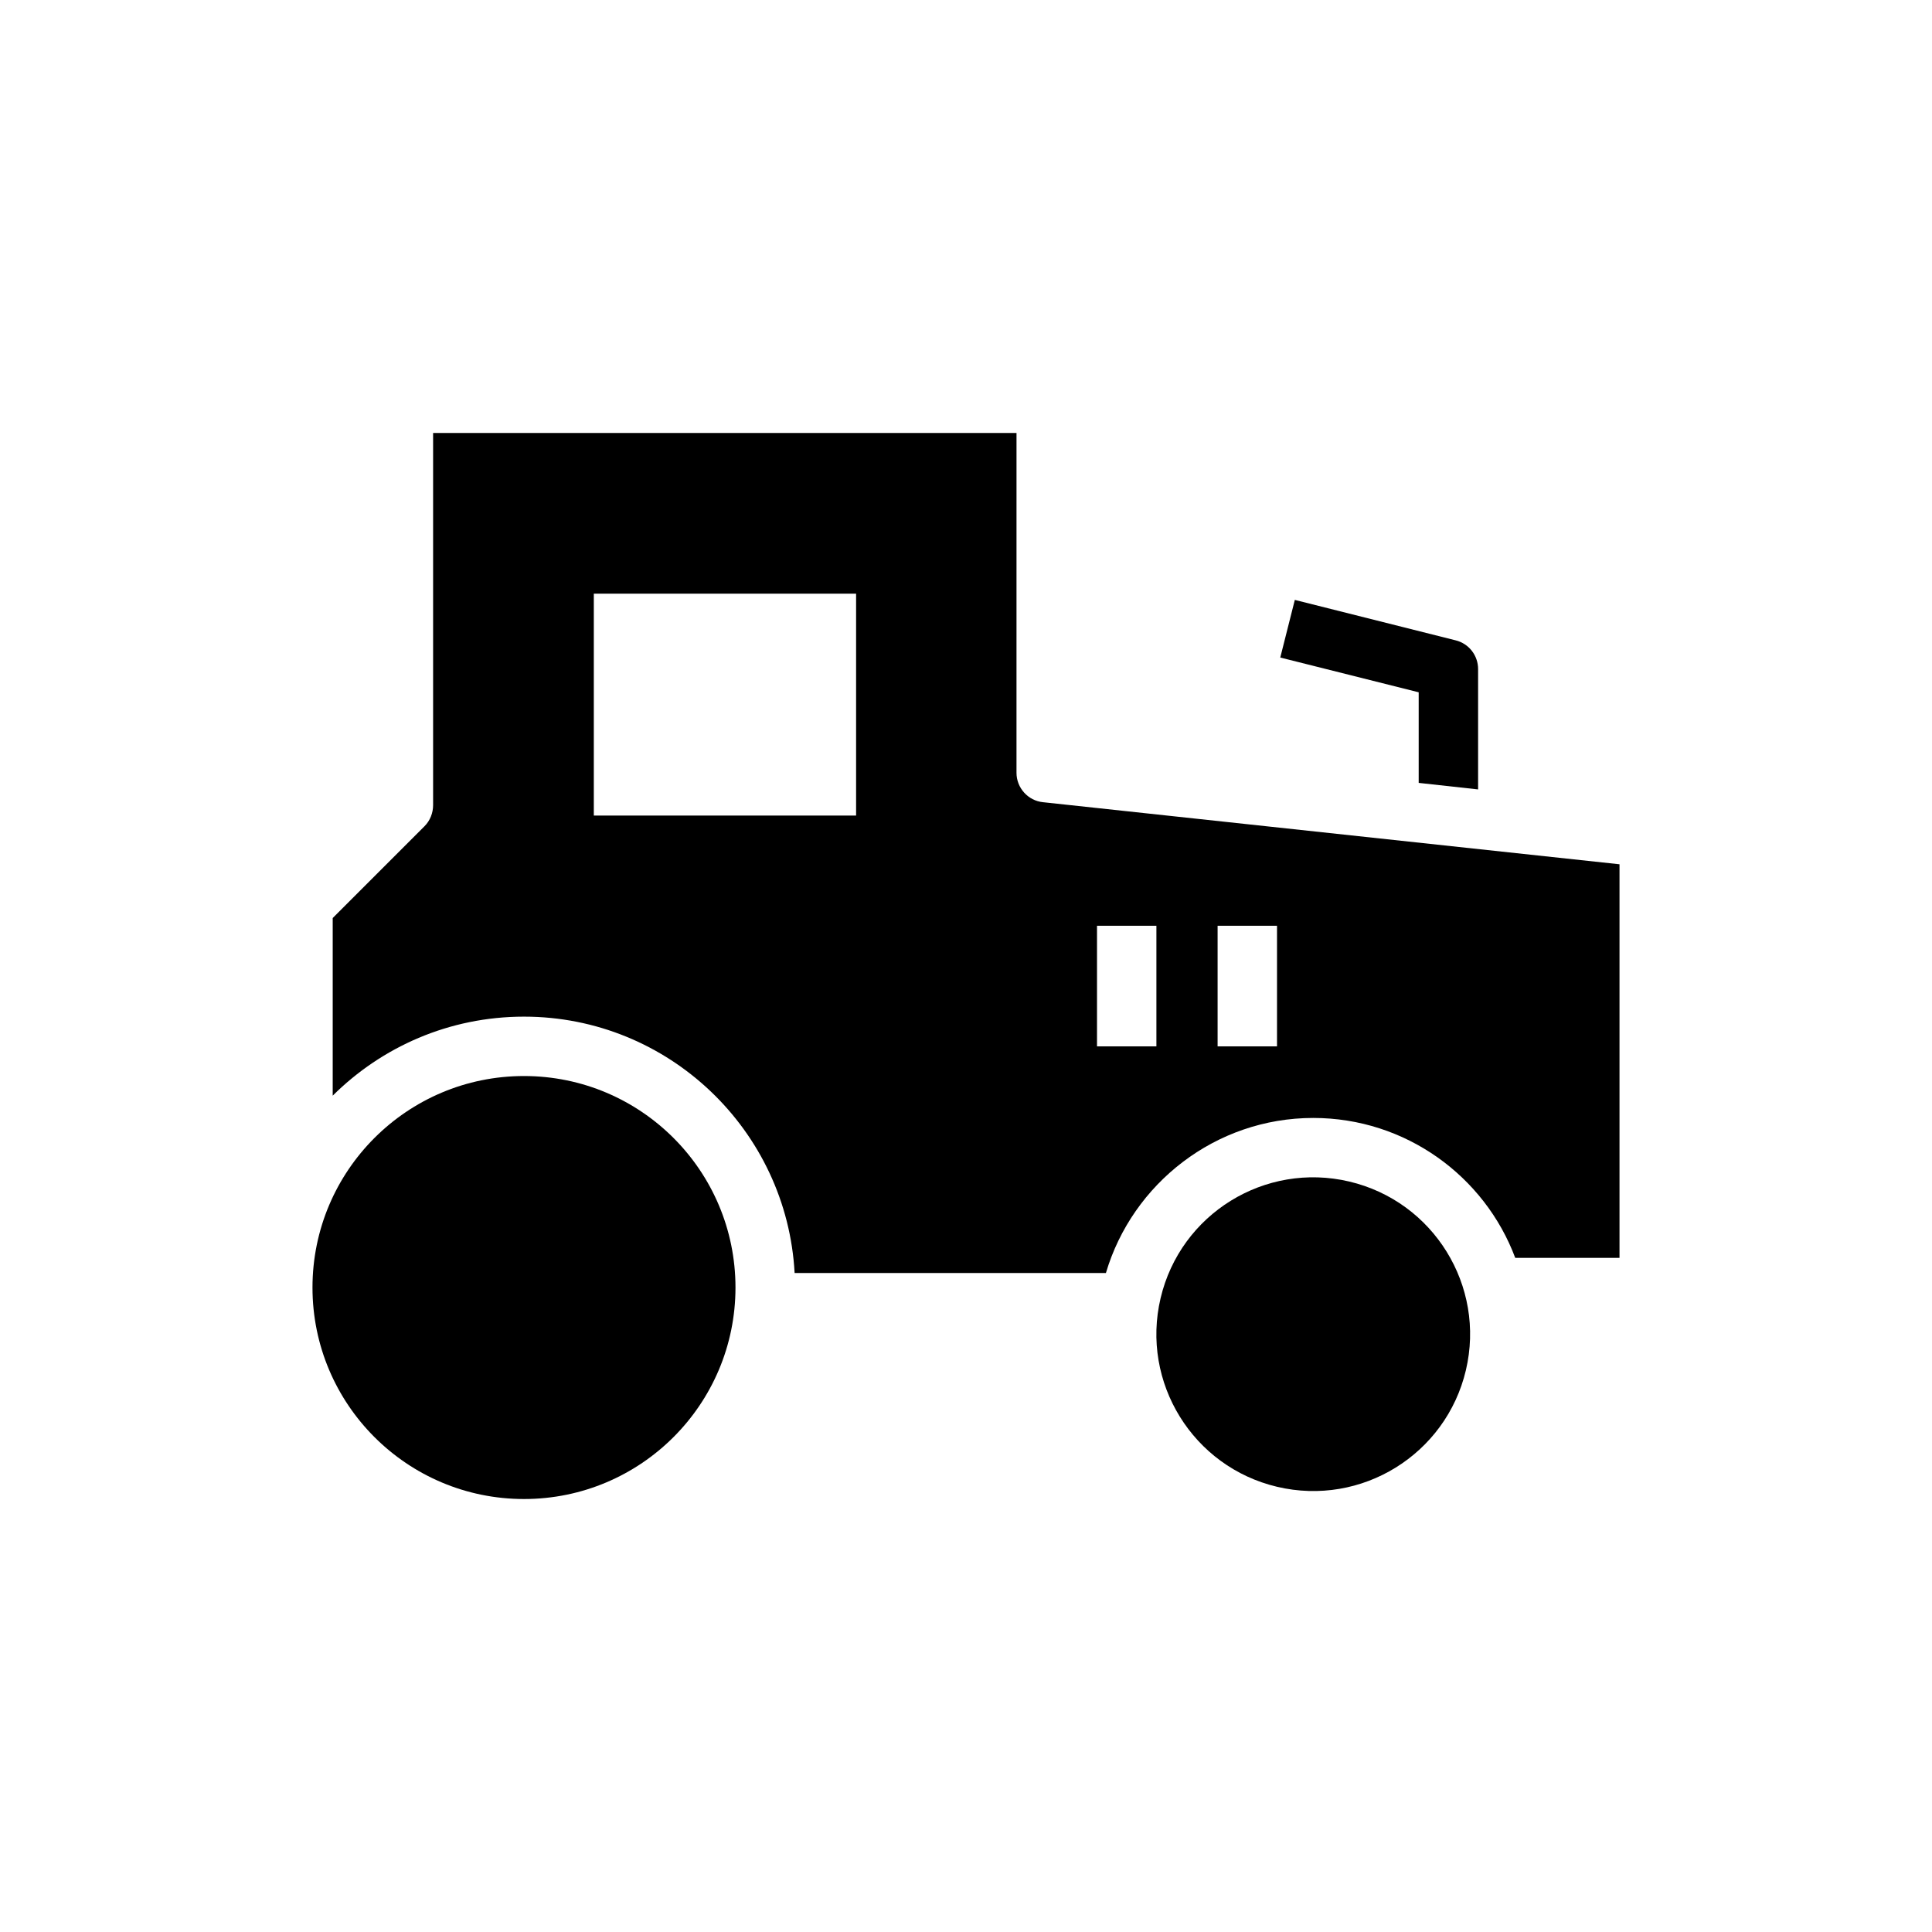 <?xml version="1.0" encoding="UTF-8"?>
<!-- Uploaded to: SVG Repo, www.svgrepo.com, Generator: SVG Repo Mixer Tools -->
<svg fill="#000000" width="800px" height="800px" version="1.1" viewBox="144 144 512 512" xmlns="http://www.w3.org/2000/svg">
 <g>
  <path d="m535.71 321.32v31.883l-15.742-1.73v-24.008l-36.684-9.211 3.856-15.273 42.59 10.707c3.543 0.863 5.981 4.012 5.981 7.633z"/>
  <path d="m338.91 485.21c0 30.953-25.094 56.047-56.047 56.047-30.957 0-56.051-25.094-56.051-56.047 0-30.957 25.094-56.051 56.051-56.051 30.953 0 56.047 25.094 56.047 56.051"/>
  <path d="m501.57 457.12c22.344 5.273 36.18 27.66 30.906 50-5.277 22.344-27.664 36.176-50.004 30.902-22.34-5.273-36.176-27.66-30.902-50 5.273-22.344 27.66-36.18 50-30.902"/>
  <path d="m420.39 356.59c-3.938-0.395-7.008-3.777-7.008-7.793l0.004-90.059h-154.61v98.637c0 2.047-0.785 4.094-2.281 5.59l-24.324 24.324v47.074c12.988-12.91 30.859-20.941 50.695-20.941 38.336 0 69.668 30.148 71.715 67.938h82.496c7.008-23.695 29.047-41.09 54.945-41.09 24.48 0 45.422 15.43 53.531 37.078l27.633-0.004v-104.3zm-49.516 3.539h-69.508v-58.805h69.508zm79.586 61.168h-15.742v-31.961h15.742zm31.961 0h-15.742v-31.961h15.742z"/>
 </g>
</svg>